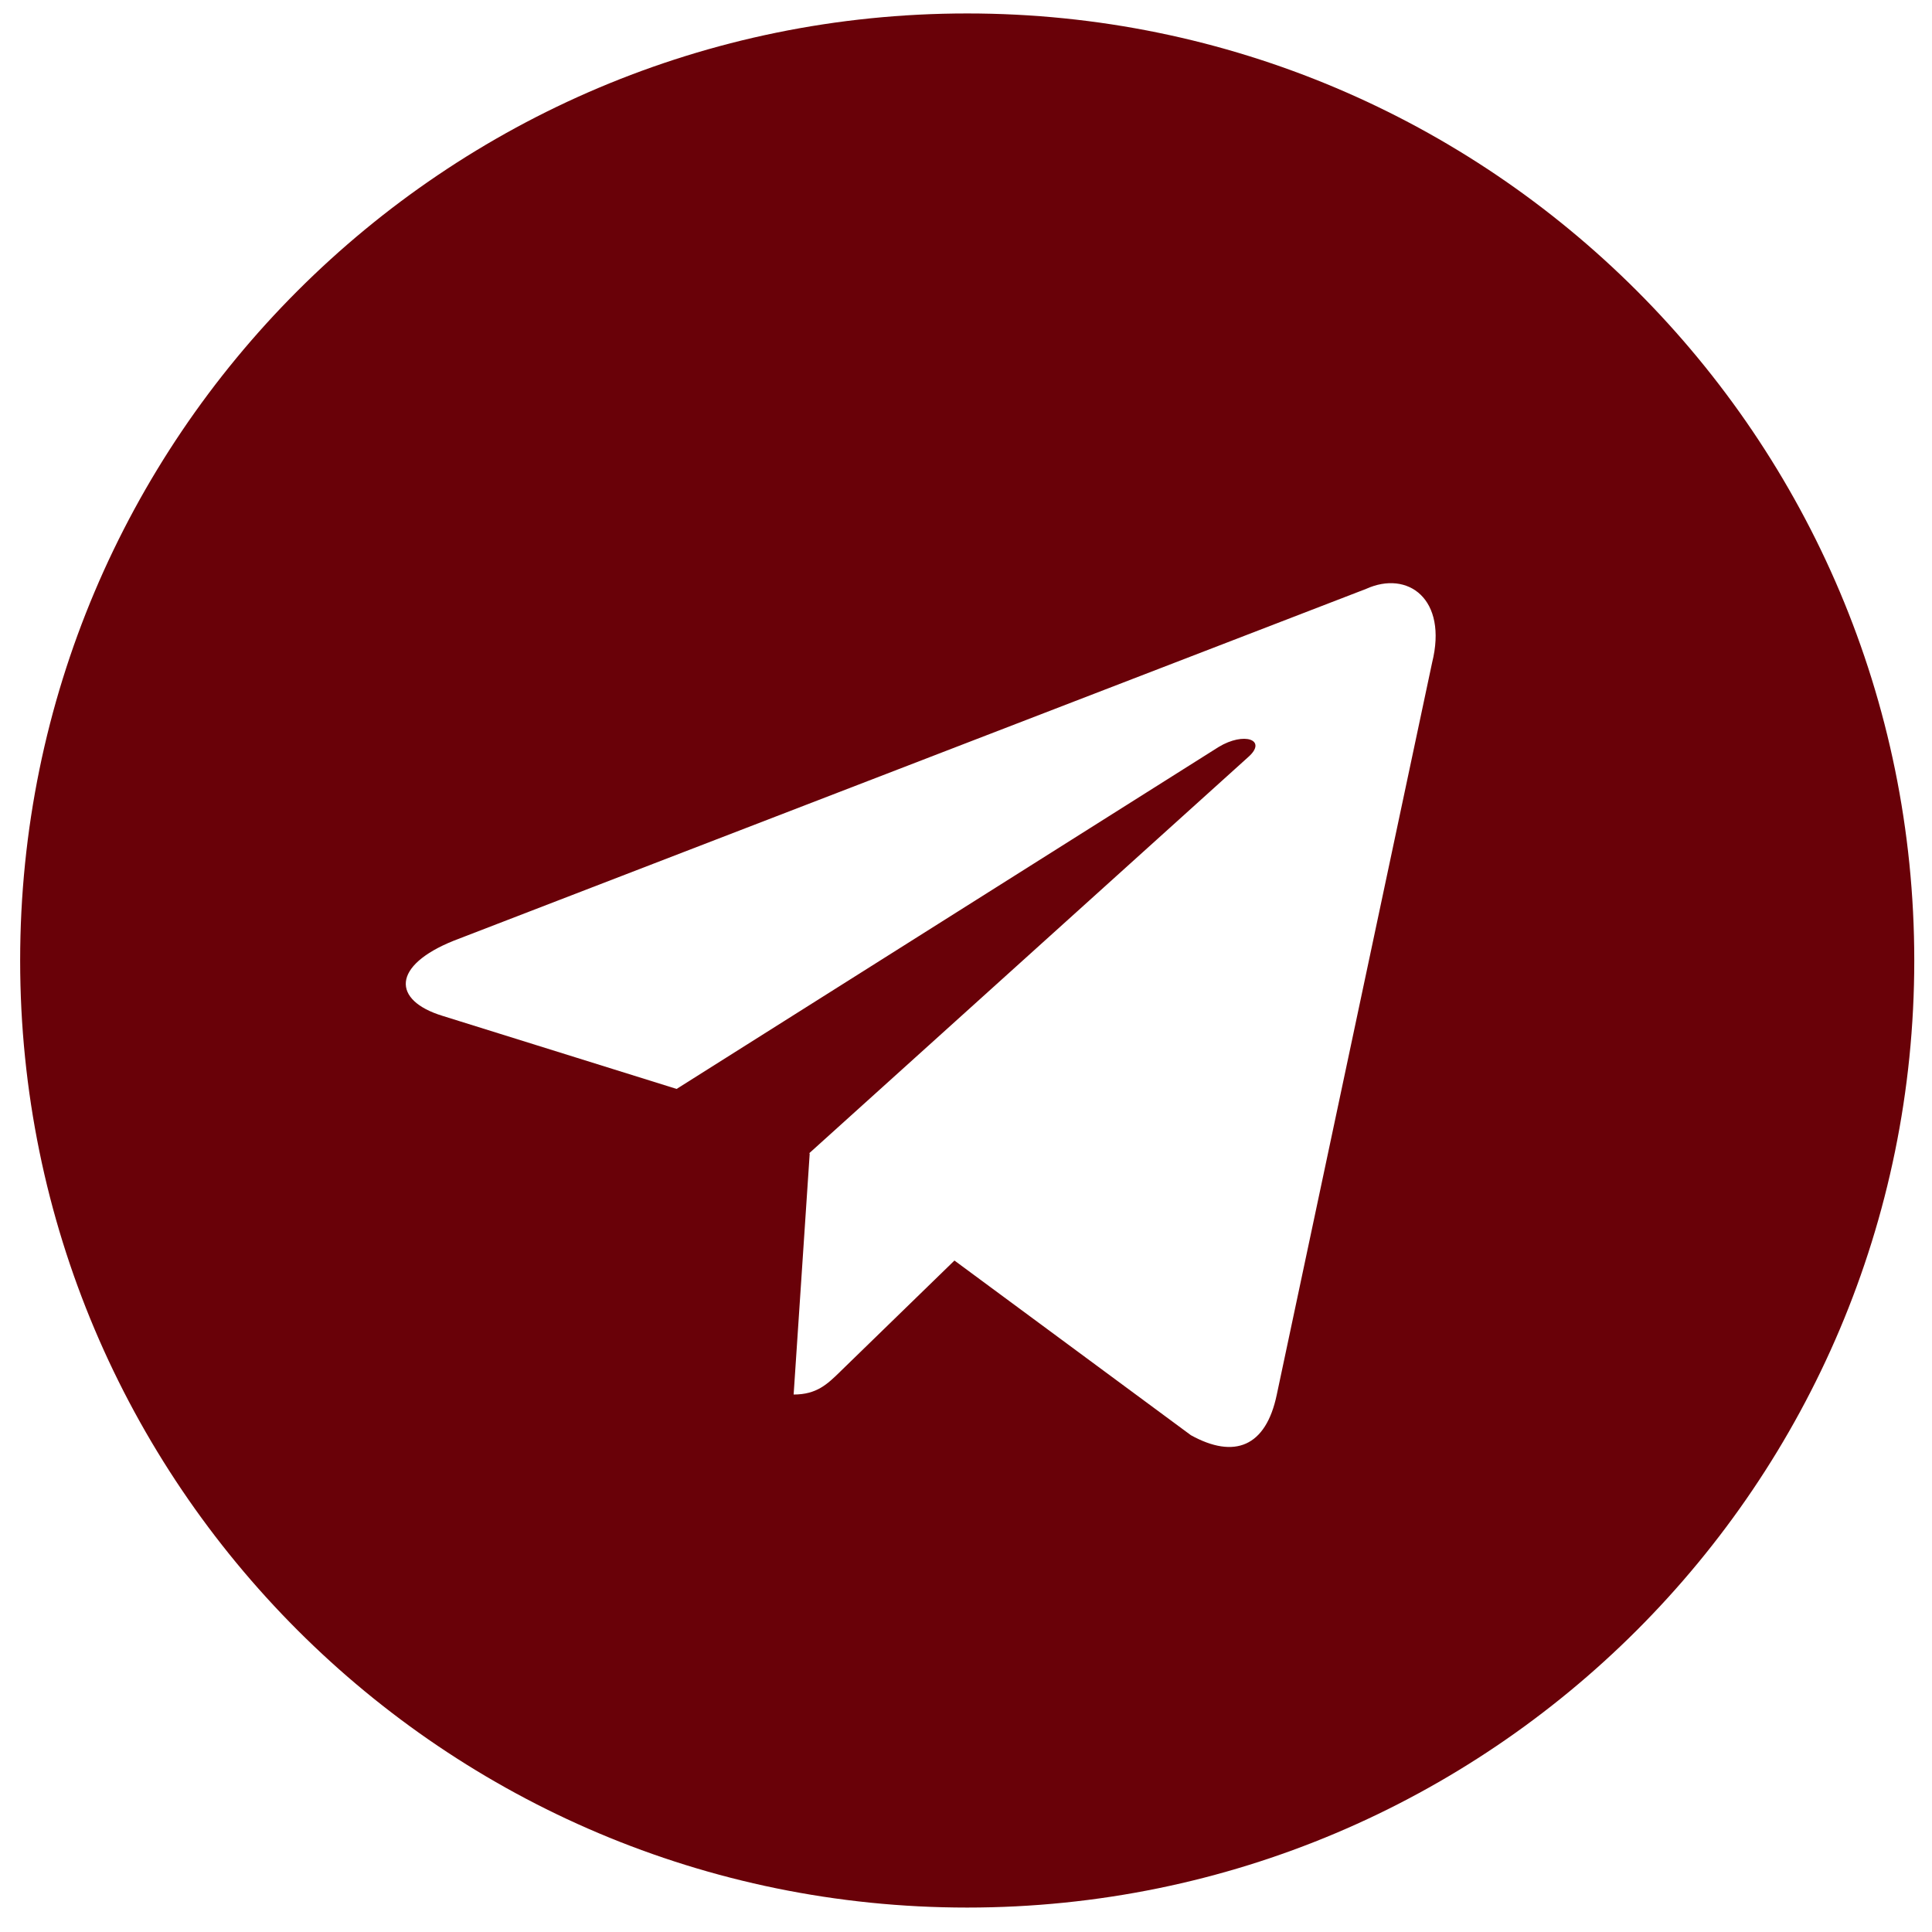 <svg width="51" height="51" viewBox="0 0 51 51" fill="none" xmlns="http://www.w3.org/2000/svg">
<path fill-rule="evenodd" clip-rule="evenodd" d="M25.532 50.355C39.339 50.355 50.532 39.163 50.532 25.355C50.532 11.548 39.339 0.355 25.532 0.355C11.725 0.355 0.532 11.548 0.532 25.355C0.532 39.163 11.725 50.355 25.532 50.355ZM20.95 36.812C21.558 36.812 21.836 36.541 22.172 36.215L22.2 36.187L25.195 33.275L31.437 37.886C32.586 38.52 33.416 38.192 33.703 36.819L37.804 17.493C38.223 15.809 37.162 15.046 36.062 15.545L11.981 24.831C10.337 25.49 10.347 26.407 11.681 26.816L17.861 28.745L32.168 19.719C32.843 19.309 33.463 19.529 32.954 19.981L21.362 30.442L21.374 30.452L20.95 36.812Z" fill="#690108"/>
</svg>
